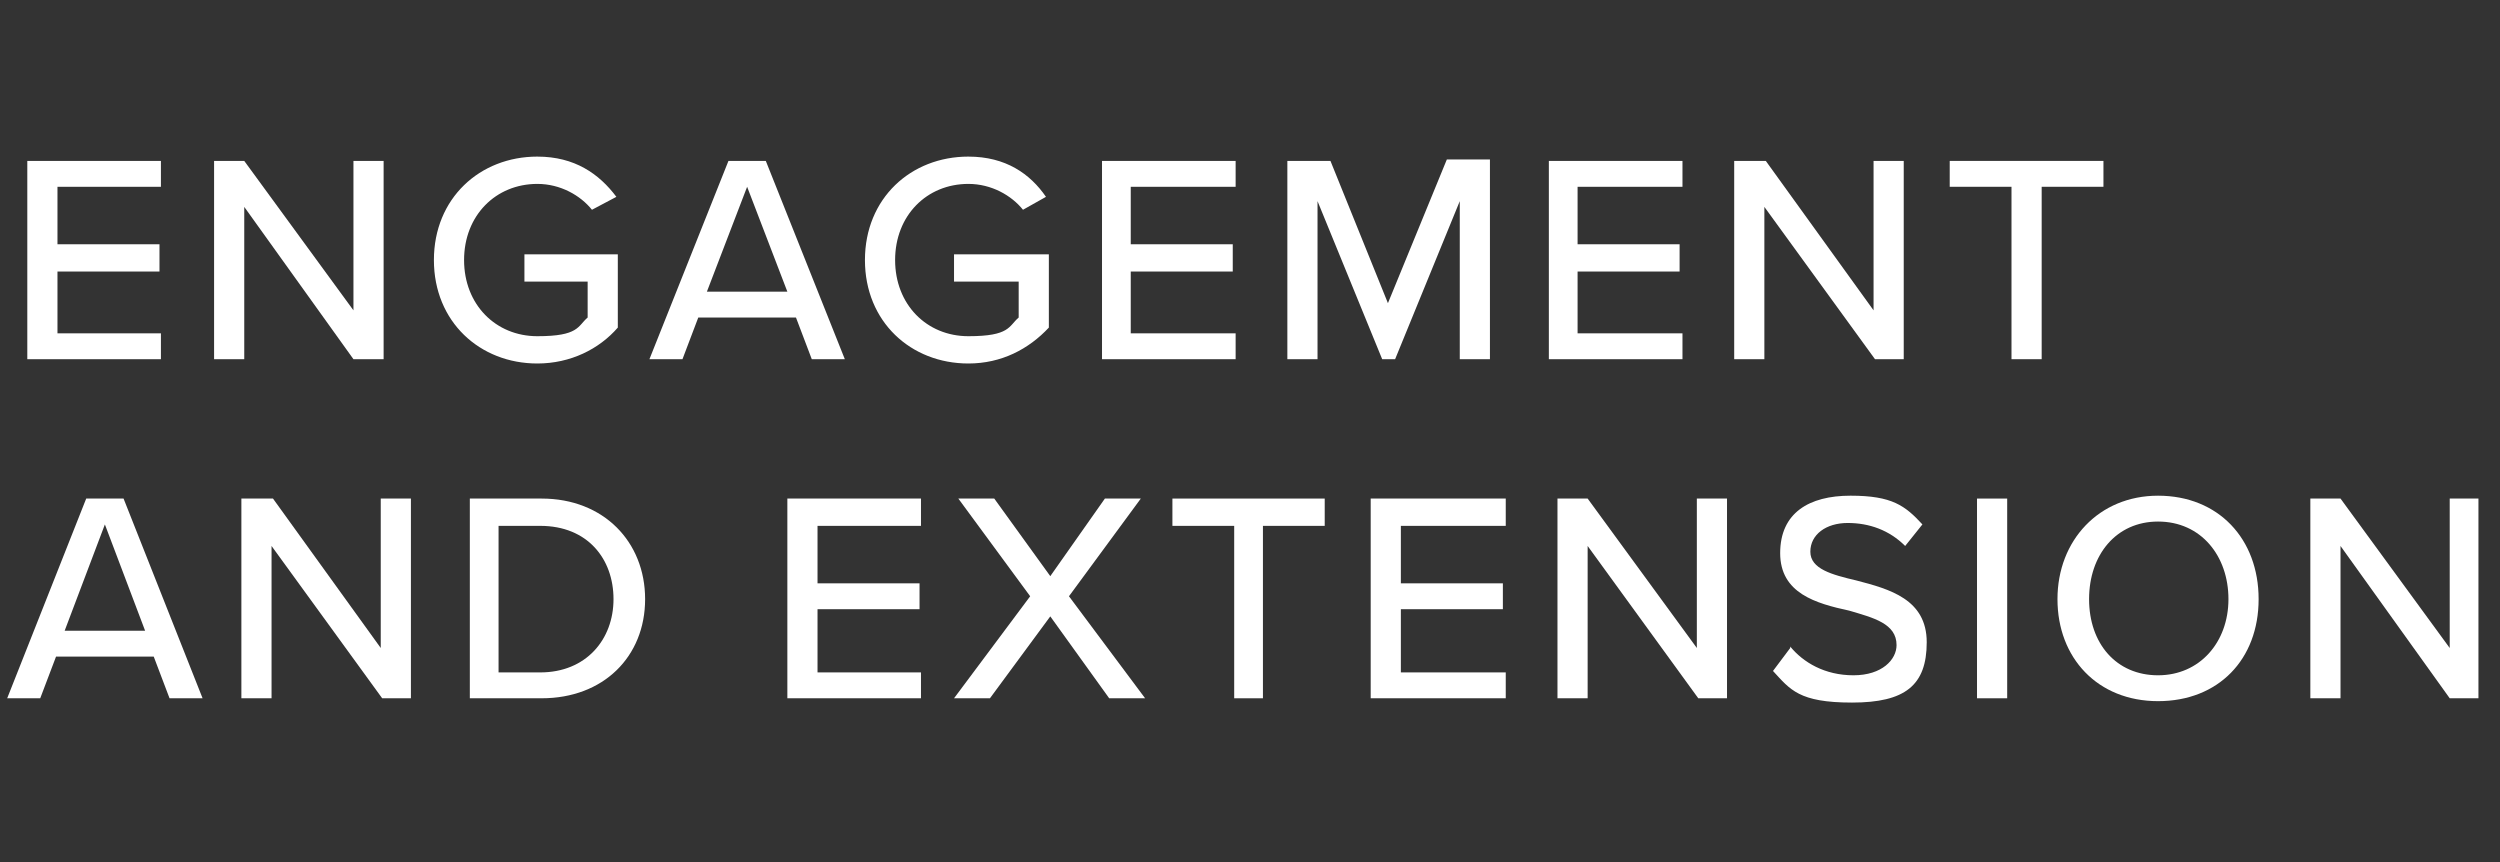 <?xml version="1.0" encoding="UTF-8"?> <svg xmlns="http://www.w3.org/2000/svg" version="1.2" viewBox="0 0 174 60" width="174" height="60"><rect x="0" y="0" width="174" height="60" fill="#333333" stroke="none"/><title>csu-oee-header-logo-desktop-svg</title><style> .s0 { fill: #ffffff } </style><path id="Layer" class="s0" d="m1.9 25v-13.8h9.3v1.8h-7.2v4h7.1v1.9h-7.1v4.3h7.2v1.8z"></path><path id="Layer-2" class="s0" d="m24.6 25l-7.6-10.6v10.6h-2.1v-13.8h2.1l7.6 10.4v-10.4h2.1v13.8z"></path><path id="Layer-3" class="s0" d="m37.4 10.9c2.6 0 4.3 1.2 5.5 2.8l-1.7 0.9c-0.8-1-2.2-1.8-3.8-1.8-2.9 0-5.1 2.2-5.1 5.3 0 3.1 2.2 5.3 5.1 5.3 2.9 0 2.8-0.7 3.5-1.3v-2.5h-4.4v-1.9h6.5v5.1c-1.3 1.5-3.3 2.5-5.6 2.5-4 0-7.2-2.9-7.2-7.2 0-4.3 3.2-7.2 7.2-7.2z"></path><path id="Layer-4" fill-rule="evenodd" class="s0" d="m56.5 25l-1.1-2.9h-6.8l-1.1 2.9h-2.3l5.5-13.8h2.6l5.5 13.8zm-7.3-4.7h5.6l-2.8-7.3zm2.8-7.3z"></path><path id="Layer-5" class="s0" d="m67.4 10.9c2.6 0 4.3 1.2 5.4 2.8l-1.6 0.9c-0.8-1-2.2-1.8-3.8-1.8-2.9 0-5.1 2.2-5.1 5.3 0 3.1 2.2 5.3 5.1 5.3 2.9 0 2.8-0.7 3.5-1.3v-2.5h-4.5v-1.9h6.6v5.1c-1.4 1.5-3.3 2.5-5.6 2.5-4 0-7.2-2.9-7.2-7.2 0-4.3 3.2-7.2 7.2-7.2z"></path><path id="Layer-6" class="s0" d="m76.7 25v-13.8h9.3v1.8h-7.3v4h7.1v1.9h-7.1v4.3h7.3v1.8z"></path><path id="Layer-7" class="s0" d="m101.6 25v-11l-4.5 11h-0.9l-4.5-11v11h-2.1v-13.8h3l4 9.9 4.1-10h3v13.9z"></path><path id="Layer-8" class="s0" d="m107.8 25v-13.8h9.3v1.8h-7.3v4h7.1v1.9h-7.1v4.3h7.3v1.8z"></path><path id="Layer-9" class="s0" d="m130.5 25l-7.7-10.6v10.6h-2.1v-13.8h2.2l7.5 10.4v-10.4h2.1v13.8z"></path><path id="Layer-10" class="s0" d="m140 25v-12h-4.3v-1.8h10.7v1.8h-4.3v12z"></path><path id="Layer-11" fill-rule="evenodd" class="s0" d="m11.8 48.6l-1.1-2.9h-6.8l-1.1 2.9h-2.3l5.5-13.9h2.6l5.5 13.9zm-7.3-4.7h5.6l-2.8-7.4z"></path><path id="Layer-12" class="s0" d="m26.6 48.6l-7.7-10.6v10.6h-2.1v-13.9h2.2l7.5 10.4v-10.4h2.1v13.9h-2z"></path><path id="Layer-13" fill-rule="evenodd" class="s0" d="m32.7 48.6v-13.9h5c4.3 0 7.2 3 7.2 7 0 4-2.9 6.9-7.2 6.9zm2-1.8h2.9c3.2 0 5.1-2.3 5.1-5.1 0-2.8-1.8-5.1-5.1-5.1h-2.9z"></path><path id="Layer-14" class="s0" d="m54.8 48.6v-13.9h9.3v1.9h-7.2v4h7.1v1.8h-7.1v4.4h7.2v1.8z"></path><path id="Layer-15" class="s0" d="m77.2 48.6l-4.1-5.7-4.2 5.7h-2.5l5.3-7.1-5-6.8h2.5l3.9 5.4 3.8-5.4h2.5l-5 6.8 5.3 7.1z"></path><path id="Layer-16" class="s0" d="m85.9 48.6v-12h-4.3v-1.9h10.6v1.9h-4.3v12z"></path><path id="Layer-17" class="s0" d="m95.4 48.6v-13.9h9.4v1.9h-7.3v4h7.1v1.8h-7.1v4.4h7.3v1.8z"></path><path id="Layer-18" class="s0" d="m118.2 48.6l-7.7-10.6v10.6h-2.1v-13.9h2.1l7.6 10.4v-10.4h2.1v13.9z"></path><path id="Layer-19" class="s0" d="m124.6 45c0.9 1.1 2.4 2 4.4 2 2 0 3-1.1 3-2.1 0-1.5-1.6-1.9-3.3-2.4-2.3-0.5-4.8-1.2-4.8-4 0-2.8 2-4 4.9-4 2.9 0 3.8 0.7 5 2l-1.2 1.5c-1.1-1.1-2.5-1.6-4-1.6-1.5 0-2.6 0.8-2.6 2 0 1.2 1.5 1.6 3.2 2 2.3 0.6 4.9 1.3 4.9 4.3 0 3-1.5 4.2-5.2 4.2-3.7 0-4.3-0.9-5.5-2.2l1.2-1.6z"></path><path id="Layer-20" class="s0" d="m137.6 48.6v-13.9h2.1v13.9z"></path><path id="Layer-21" fill-rule="evenodd" class="s0" d="m150.2 34.5c4.2 0 7 3 7 7.2 0 4.2-2.8 7.1-7 7.1-4.2 0-7-3-7-7.1 0-4.1 2.9-7.2 7-7.2zm0 1.8c-2.9 0-4.8 2.3-4.8 5.4 0 3.1 1.9 5.3 4.8 5.3 2.9 0 4.9-2.3 4.9-5.3 0-3-1.9-5.4-4.9-5.4z"></path><path id="Layer-22" class="s0" d="m170.5 48.6l-7.6-10.6v10.6h-2.1v-13.9h2.1l7.6 10.4v-10.4h2v13.9z"></path></svg>